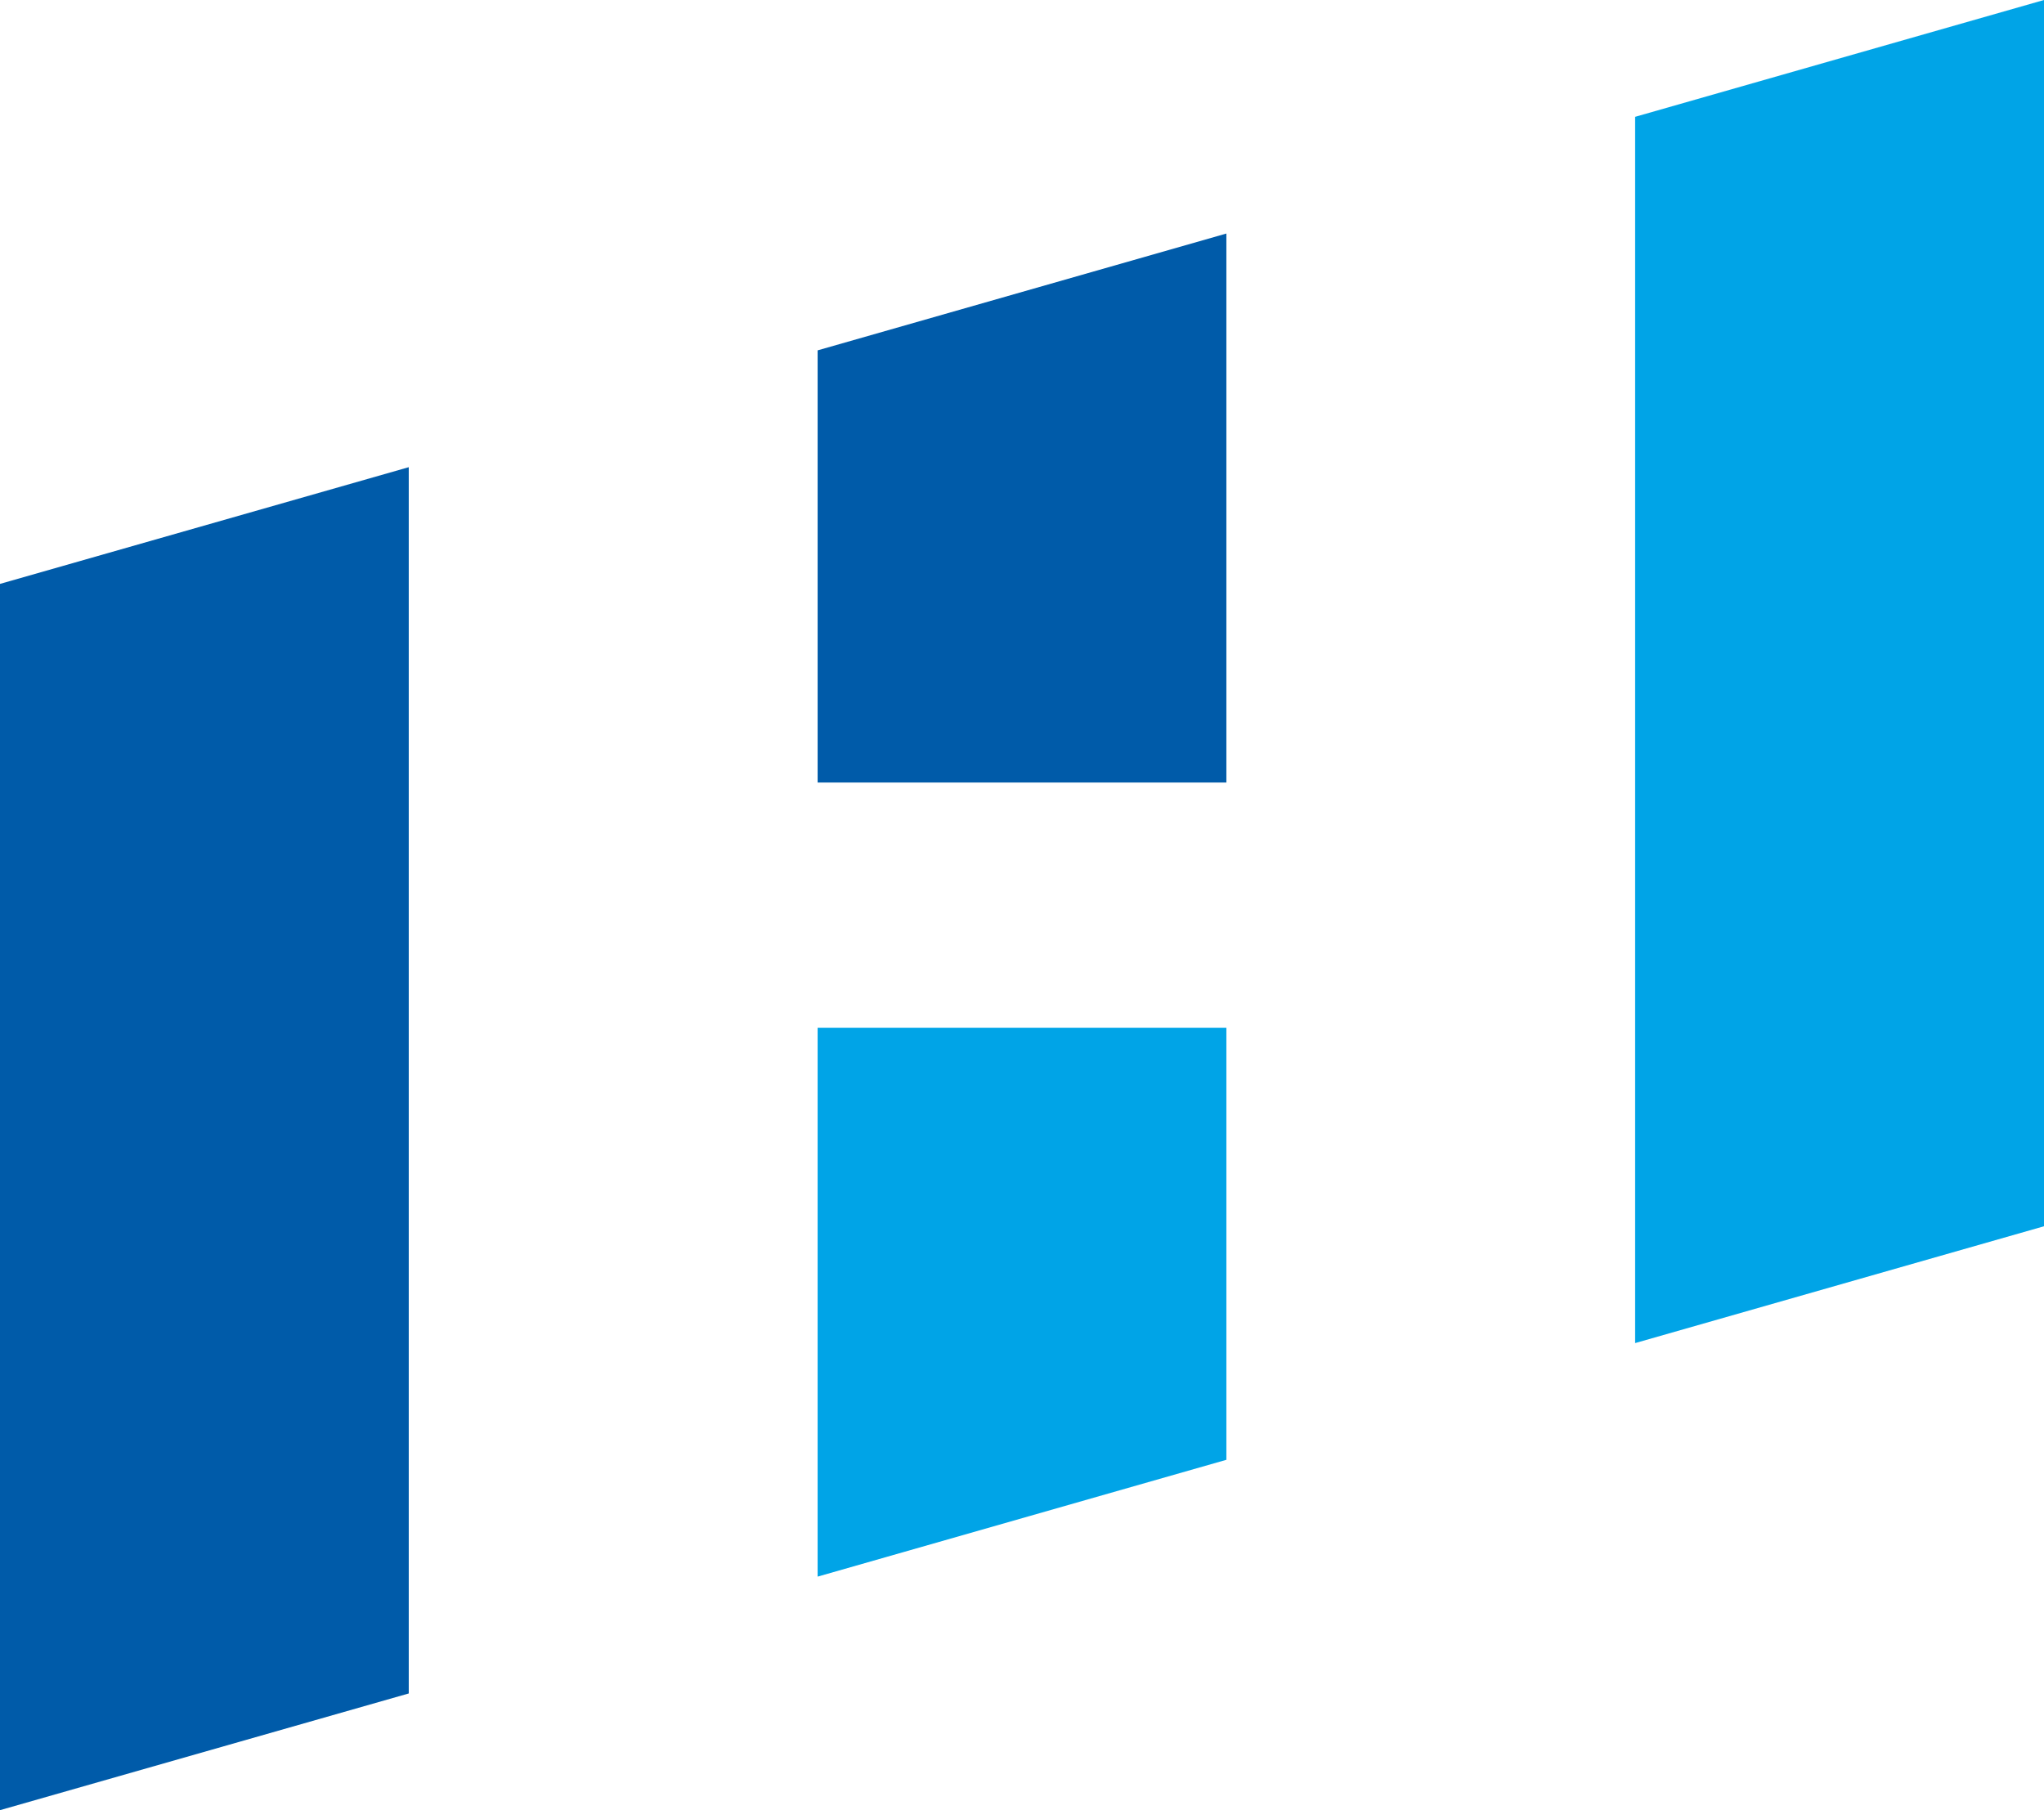 <?xml version="1.0" encoding="UTF-8"?><svg id="_レイヤー_2" xmlns="http://www.w3.org/2000/svg" viewBox="0 0 182.12 161.3"><defs><style>.cls-1{fill:#005ba9;}.cls-2{fill:#00a4e7;}</style></defs><g id="_レイヤー_1-2"><polygon class="cls-1" points="109.27 69.73 109.27 20.81 72.85 31.22 72.85 69.73 109.27 69.73"/><polygon class="cls-2" points="72.85 91.58 72.85 140.49 109.27 130.08 109.27 91.58 72.85 91.58"/><polygon class="cls-1" points="36.42 91.58 36.42 69.73 36.42 41.63 0 52.03 0 69.73 0 91.58 0 161.3 36.42 150.9 36.42 91.58"/><polygon class="cls-2" points="182.12 69.73 182.12 0 145.69 10.41 145.69 69.73 145.69 91.58 145.69 119.68 182.12 109.27 182.12 91.58 182.12 69.73"/></g></svg>